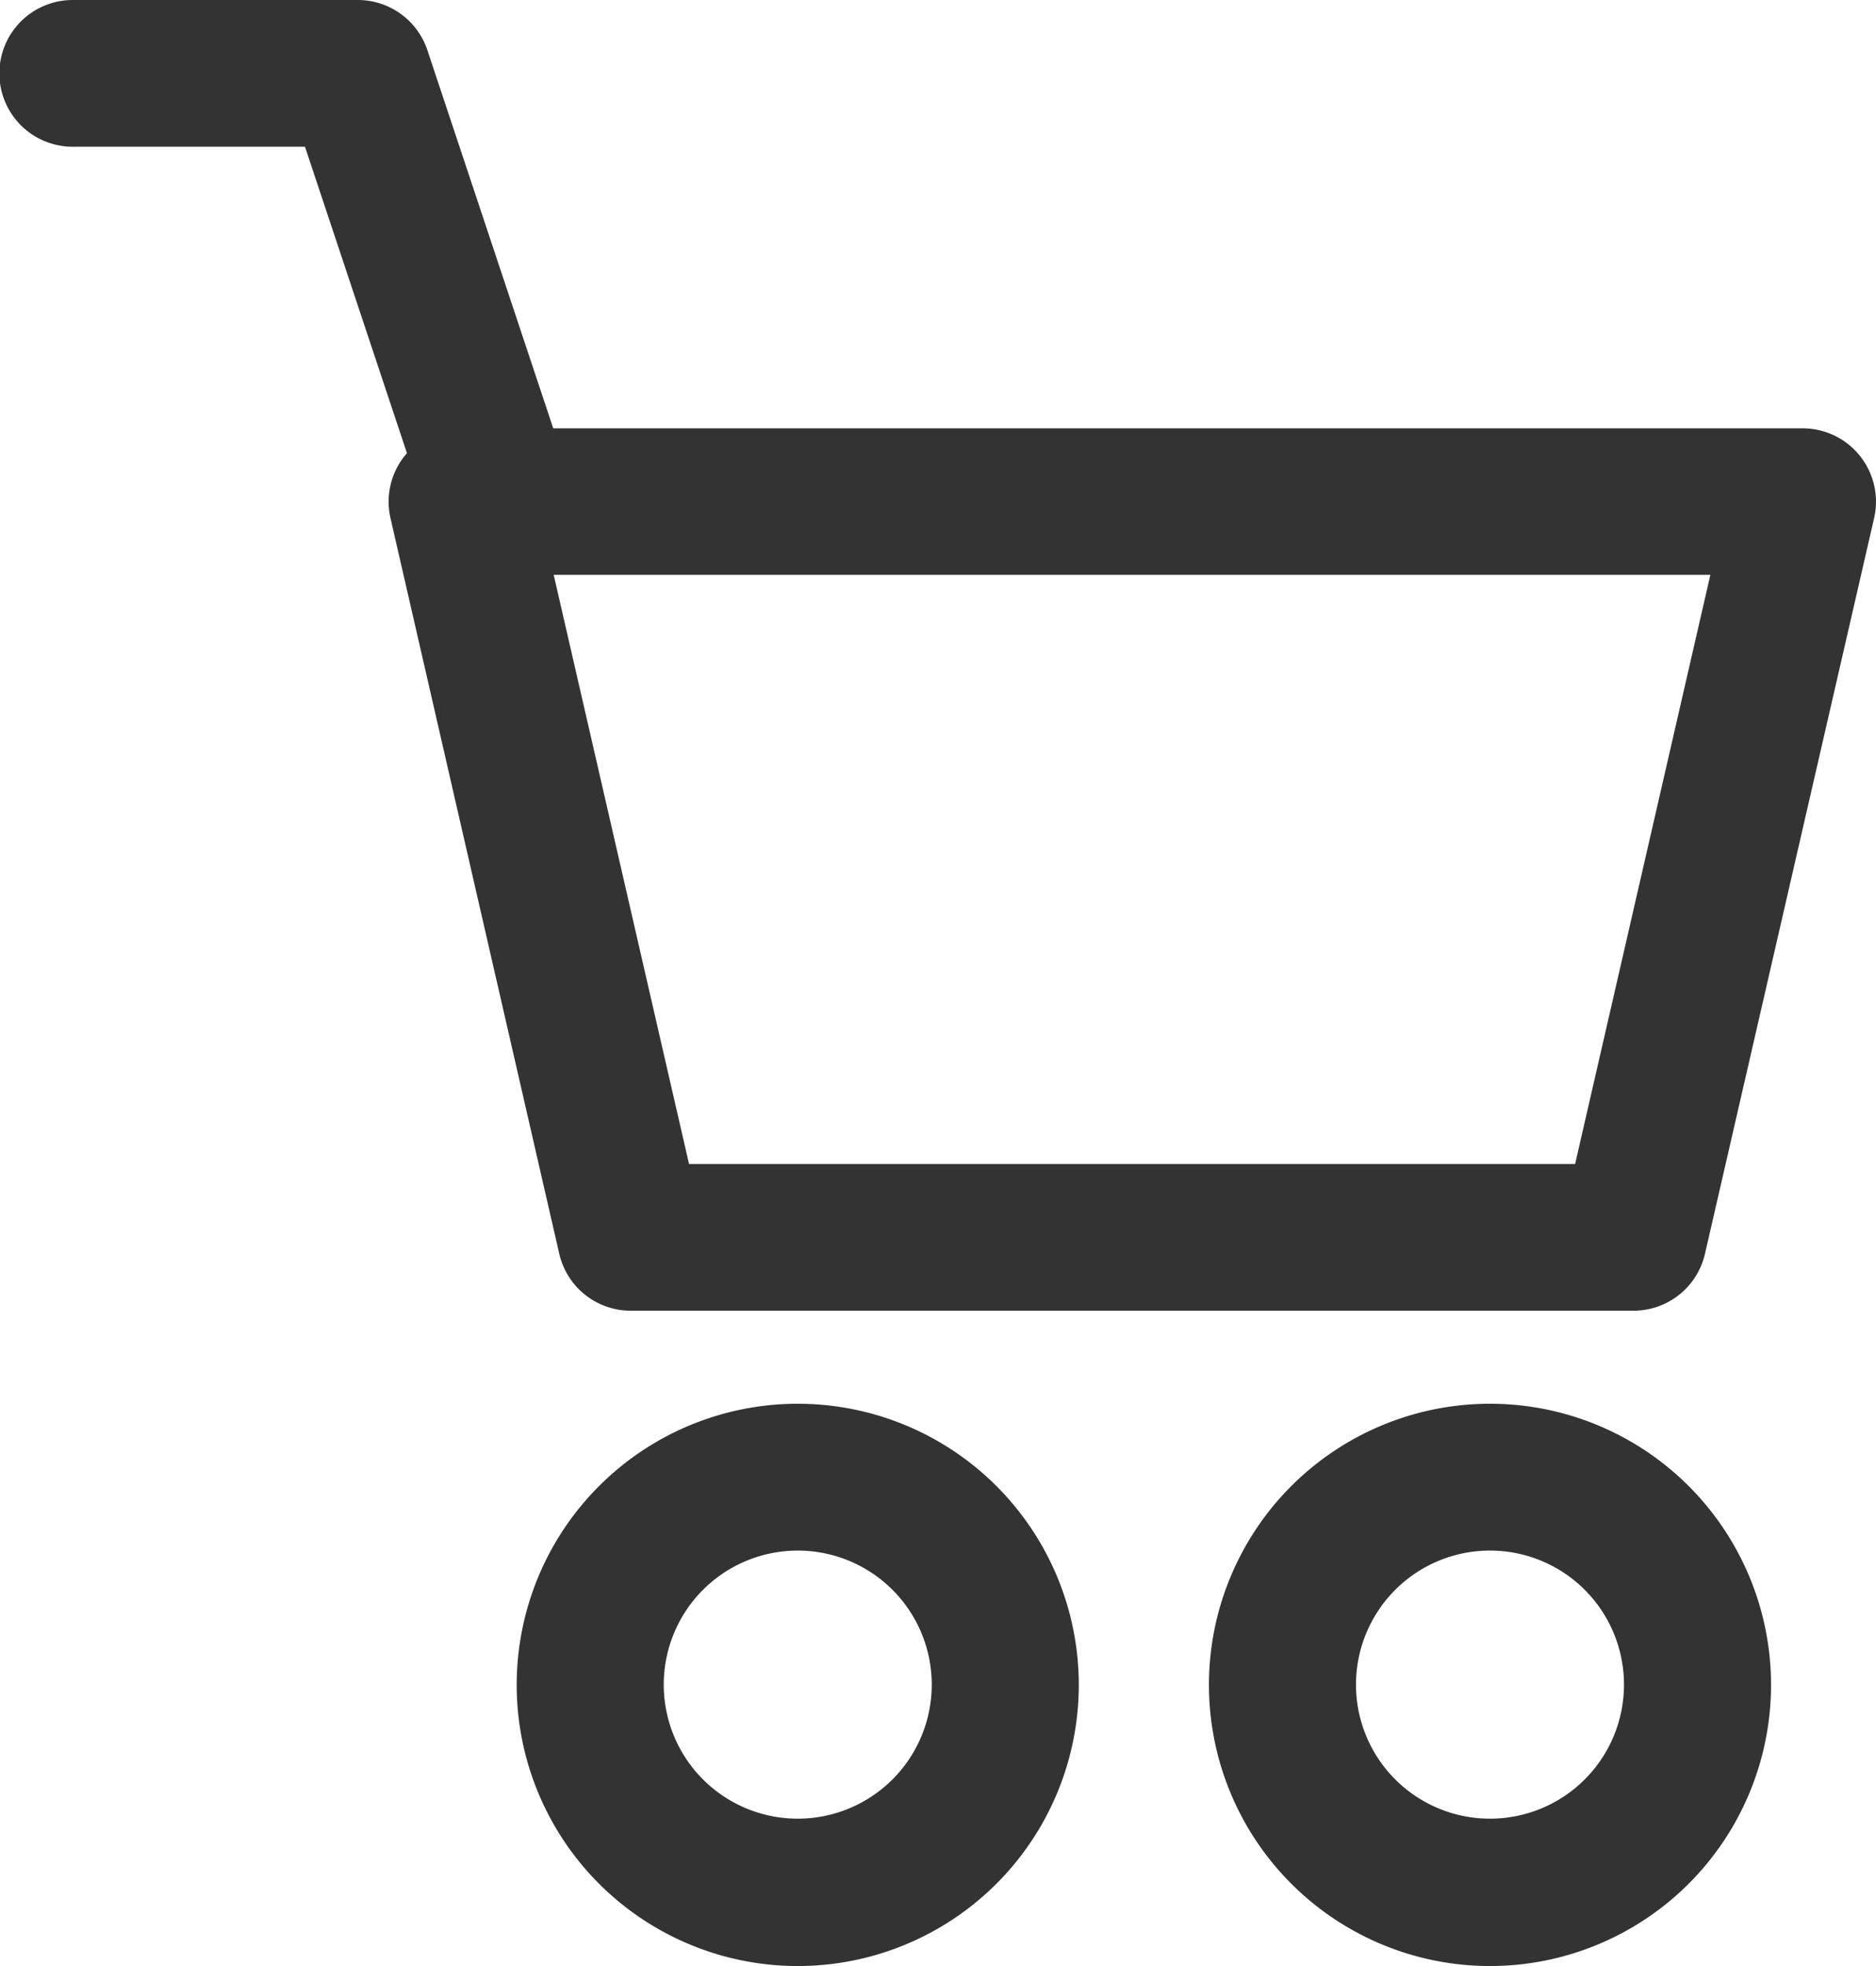 <svg xmlns="http://www.w3.org/2000/svg" width="21" height="22" viewBox="0 0 21 22">
  <g id="_1" data-name="1" transform="translate(-55.7 -48)">
    <path id="Path_19" data-name="Path 19" d="M157.018,145.369H145.792a.821.821,0,0,1-.8-.639l-1.89-8.235a.821.821,0,0,1,.8-1h15.01a.821.821,0,0,1,.8,1l-1.894,8.235A.821.821,0,0,1,157.018,145.369Zm-10.573-1.642h9.919l1.514-6.593H144.93Z" transform="translate(-83.032 -82.702)" fill="#333"/>
    <path id="Path_20" data-name="Path 20" d="M167.666,341.331a3.146,3.146,0,1,1,3.146-3.146A3.146,3.146,0,0,1,167.666,341.331Zm0-4.649a1.5,1.5,0,1,0,1.5,1.5,1.5,1.5,0,0,0-1.5-1.5Z" transform="translate(-103.036 -271.331)" fill="#333"/>
    <path id="Path_21" data-name="Path 21" d="M314.086,341.331a3.146,3.146,0,1,1,3.146-3.146A3.146,3.146,0,0,1,314.086,341.331Zm0-4.649a1.5,1.5,0,1,0,1.5,1.5A1.5,1.5,0,0,0,314.086,336.682Z" transform="translate(-241.707 -271.331)" fill="#333"/>
    <path id="Path_22" data-name="Path 22" d="M61.3,54.43a.821.821,0,0,1-.779-.561l-1.407-4.227h-2.6a.821.821,0,0,1,0-1.642h3.191a.821.821,0,0,1,.779.561l1.594,4.788a.821.821,0,0,1-.779,1.08Z" fill="#333"/>
  </g>
</svg>

